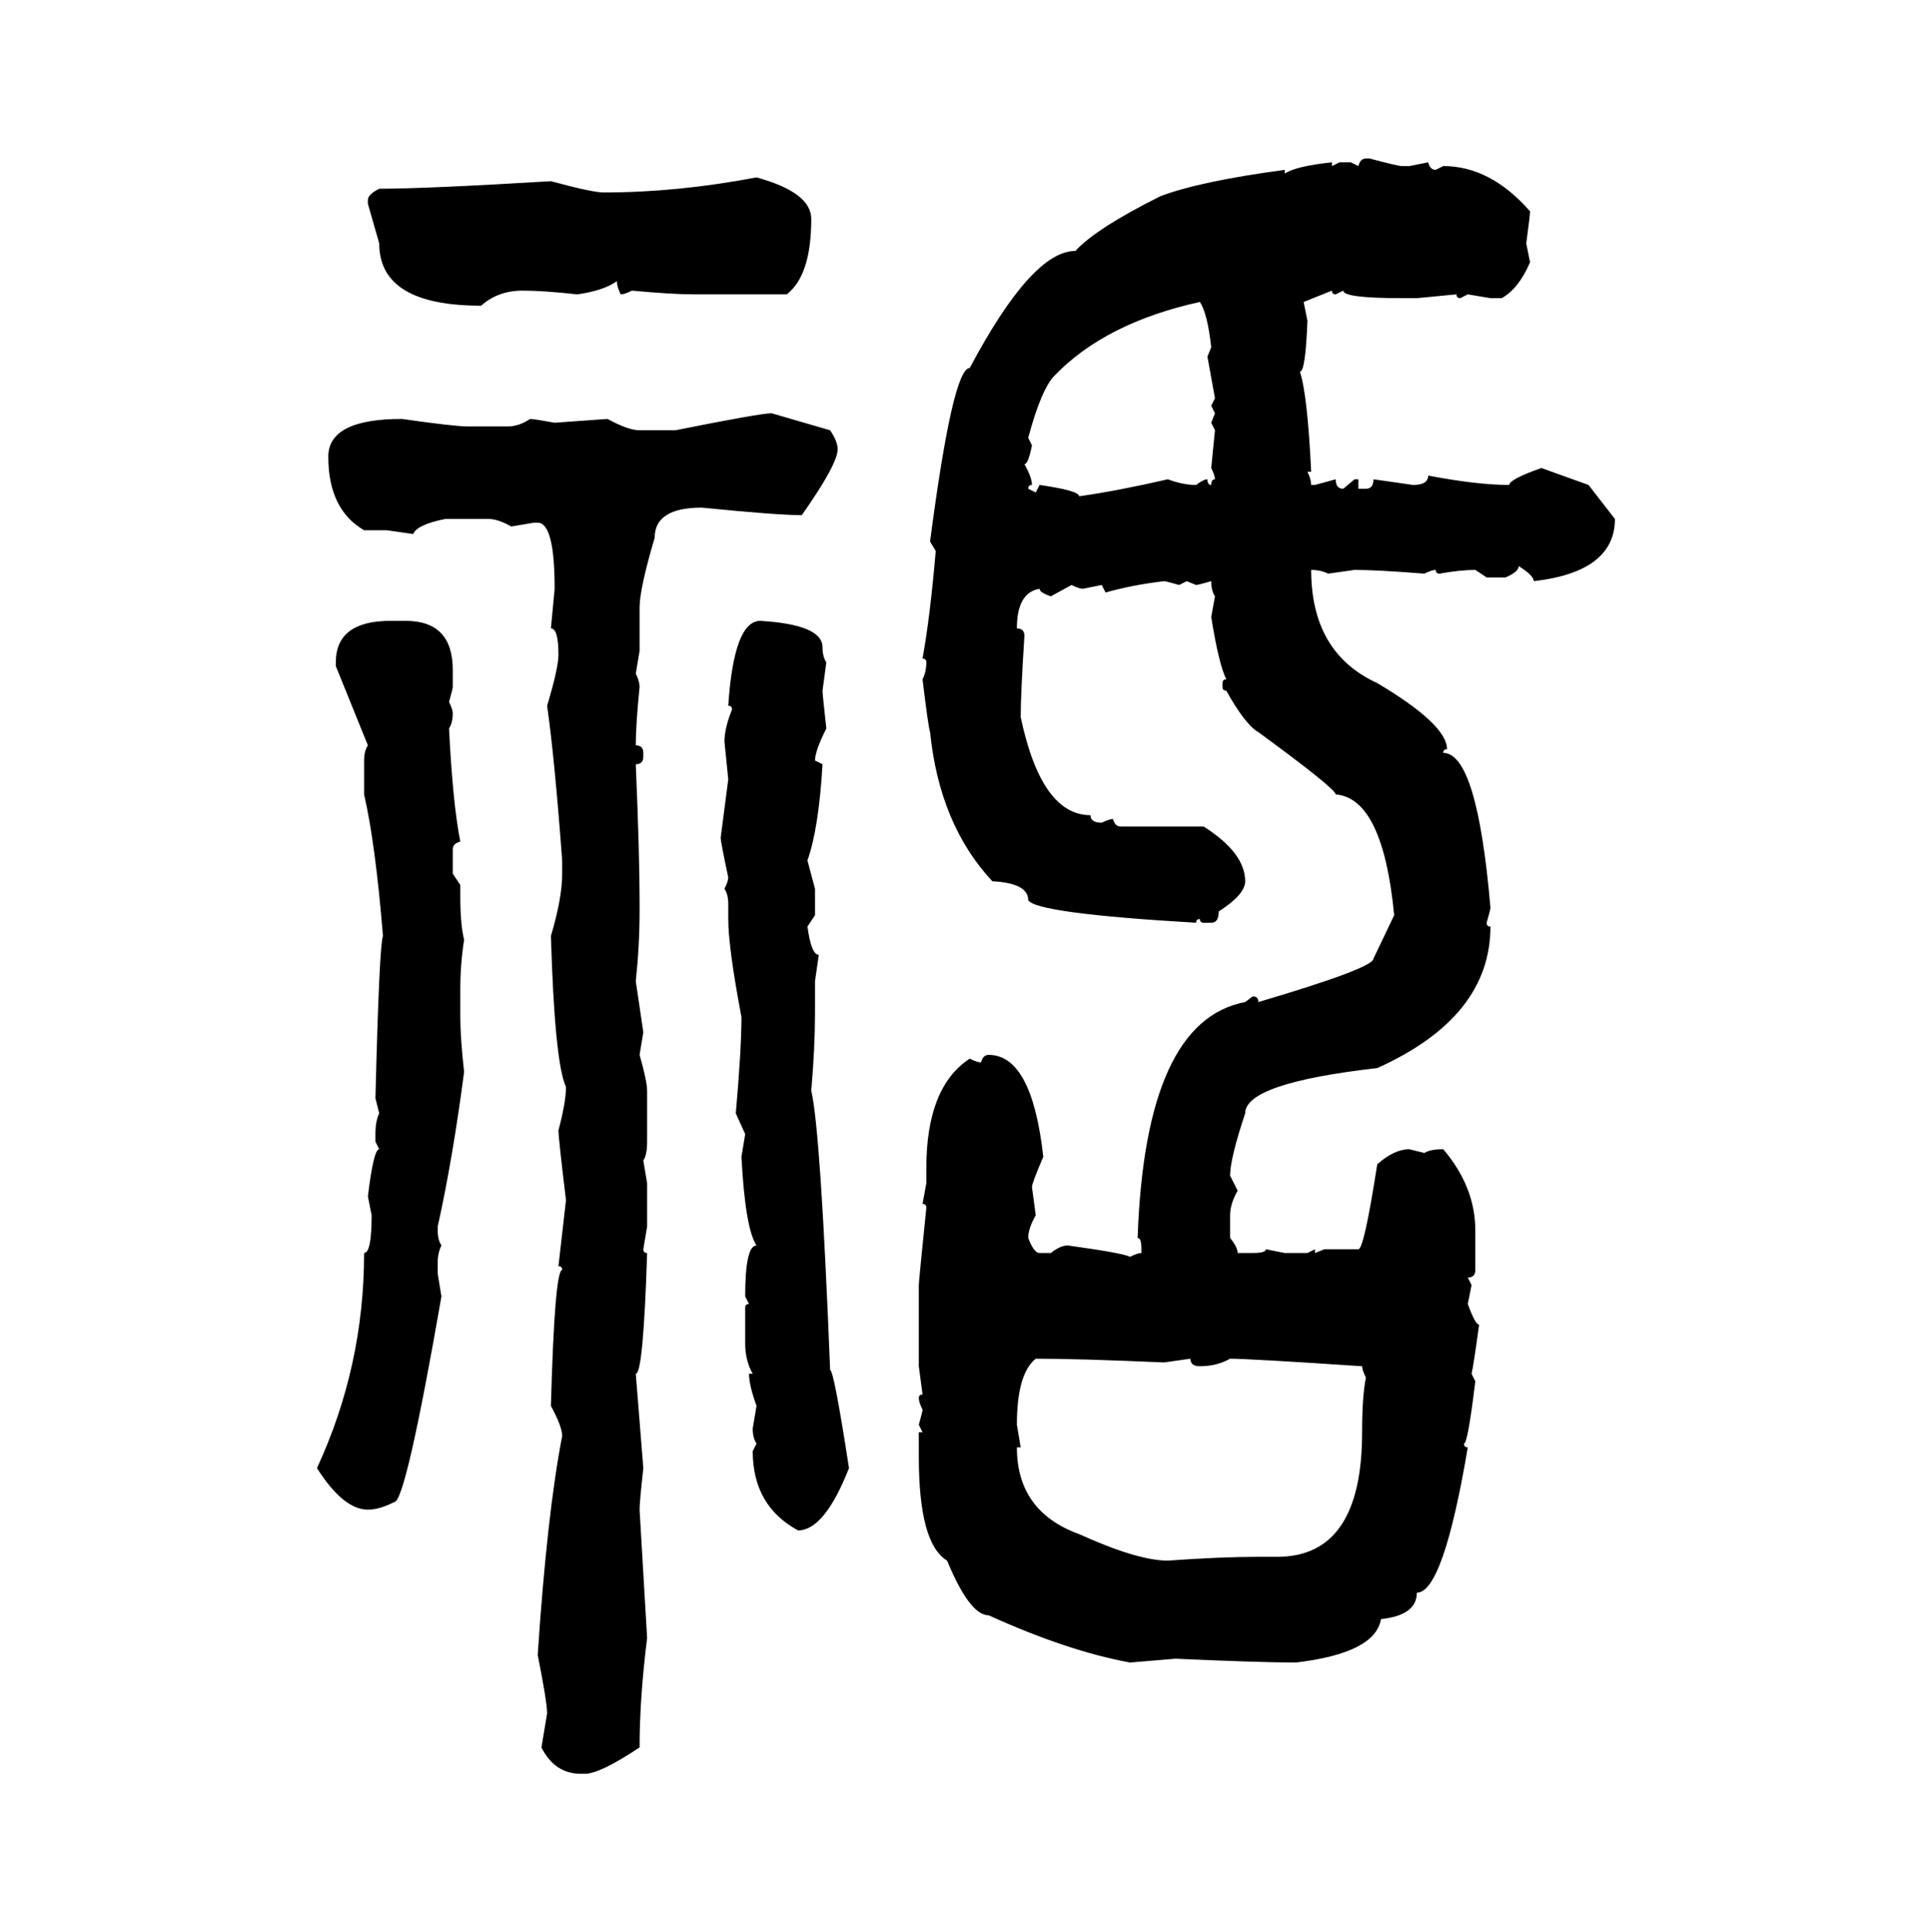 <svg xmlns="http://www.w3.org/2000/svg" xmlns:xlink="http://www.w3.org/1999/xlink" width="299.707" height="300"><path d="M212.11 24.61L212.11 24.61L212.70 24.61Q217.09 25.78 217.68 25.78L217.68 25.78L218.85 25.78L221.78 25.20Q222.07 26.37 222.95 26.37L222.95 26.37L224.12 25.78Q231.45 25.78 237.60 32.81L237.60 32.81Q237.60 33.40 237.01 37.79L237.01 37.79L237.60 40.72Q235.84 44.82 233.20 46.29L233.20 46.29L231.45 46.29L227.93 45.70L226.76 46.29Q226.17 46.29 226.17 45.70L226.17 45.70L220.02 46.29L217.68 46.29Q208.59 46.29 208.59 45.12L208.59 45.12L207.42 45.70Q206.84 45.70 206.84 45.12L206.84 45.12L202.44 46.88L203.03 49.80Q202.73 57.71 201.86 57.71L201.86 57.71Q203.03 61.23 203.61 73.24L203.61 73.24L203.03 73.24Q203.61 74.41 203.61 75.29L203.61 75.29L204.20 75.29L207.42 74.41Q207.42 75.88 208.59 75.88L208.59 75.88L210.35 74.41L210.94 74.41L210.94 75.88L212.11 75.88Q213.28 75.88 213.28 74.41L213.28 74.41L219.43 75.29Q221.78 75.29 221.78 73.83L221.78 73.83Q229.39 75.29 234.38 75.29L234.38 75.29Q234.38 74.41 239.36 72.66L239.36 72.66L246.68 75.29L250.78 80.57Q250.78 88.77 238.18 90.23L238.18 90.23Q238.18 89.36 235.84 87.89L235.84 87.89Q235.84 88.77 233.79 89.65L233.79 89.65L230.86 89.65L229.10 88.48Q226.76 88.48 223.54 89.06L223.54 89.06Q222.95 89.06 222.95 88.48L222.95 88.48Q222.36 88.48 221.19 89.06L221.19 89.06Q213.87 88.48 210.35 88.48L210.35 88.48L206.25 89.06Q205.08 88.48 203.61 88.48L203.61 88.48Q203.61 101.37 213.87 106.05L213.87 106.05Q224.71 112.50 224.71 116.31L224.71 116.31Q224.12 116.31 224.12 116.89L224.12 116.89Q229.39 116.89 231.45 140.92L231.45 140.92Q231.45 141.21 230.86 143.26L230.86 143.26Q230.86 143.85 231.45 143.85L231.45 143.85Q231.45 157.91 213.87 165.82L213.87 165.82Q193.36 168.16 193.36 172.85L193.36 172.85Q191.02 179.88 191.02 182.52L191.02 182.52L192.19 184.86Q191.02 186.91 191.02 188.67L191.02 188.67L191.02 192.19Q192.19 193.65 192.19 194.53L192.19 194.53L194.53 194.53Q196.58 194.53 196.58 193.95L196.58 193.95L199.51 194.53L203.03 194.53L204.20 193.95L204.20 194.53L205.66 193.95L210.94 193.95Q211.82 193.95 213.87 180.76L213.87 180.76Q216.50 178.42 218.85 178.42L218.85 178.42L221.19 179.00Q222.07 178.42 224.12 178.42L224.12 178.42Q229.10 184.28 229.10 191.02L229.10 191.02L229.10 197.17Q229.10 198.34 227.93 198.34L227.93 198.34L228.52 199.51L227.93 202.44Q229.10 205.66 229.69 205.66L229.69 205.66Q228.81 212.11 228.52 213.28L228.52 213.28L229.10 214.45Q227.93 224.12 227.34 224.12L227.34 224.12Q227.34 224.71 227.93 224.71L227.93 224.71Q224.12 247.27 220.02 247.27L220.02 247.27Q220.02 250.78 214.45 251.37L214.45 251.37Q213.57 256.64 201.27 258.11L201.27 258.11Q195.70 258.11 182.52 257.52L182.52 257.52L175.49 258.11Q165.82 256.35 153.52 250.78L153.52 250.78Q150.59 250.78 147.07 242.29L147.07 242.29Q142.68 239.65 142.68 226.17L142.68 226.17L142.68 222.36L143.26 222.36L142.68 221.19Q143.26 219.14 143.26 218.85L143.26 218.85Q142.68 217.68 142.68 217.09L142.68 217.09Q142.68 216.50 143.26 216.50L143.26 216.50L142.68 212.11L142.68 199.51Q142.68 198.93 143.85 187.50L143.85 187.50Q143.85 186.91 143.26 186.91L143.26 186.91L143.85 183.69L143.85 181.35Q143.85 168.75 150.59 164.36L150.59 164.36Q151.76 164.94 152.34 164.94L152.34 164.94Q152.64 163.77 153.52 163.77L153.52 163.77Q160.25 163.77 162.01 179.59L162.01 179.59Q160.25 183.69 160.25 184.28L160.25 184.28L160.84 188.67Q159.67 190.72 159.67 192.19L159.67 192.19Q160.55 194.53 161.43 194.53L161.43 194.53L163.18 194.53Q164.65 193.36 165.82 193.36L165.82 193.36Q174.32 194.53 175.49 195.12L175.49 195.12Q176.66 194.53 177.25 194.53L177.25 194.53L177.25 193.95Q177.25 192.19 176.66 192.19L176.66 192.19Q177.83 158.50 193.36 155.57L193.36 155.57L194.53 154.69Q195.41 154.69 195.41 155.57L195.41 155.57Q213.28 150.29 213.28 148.83L213.28 148.83L216.50 142.09Q214.75 123.93 207.42 123.34L207.42 123.34Q207.42 122.46 195.41 113.67L195.41 113.67Q193.36 112.50 190.43 107.23L190.43 107.23Q189.84 107.23 189.84 106.64L189.84 106.64L189.84 106.05Q189.84 105.47 190.43 105.47L190.43 105.47Q189.26 103.13 188.09 95.80L188.09 95.80L188.67 92.58Q188.09 91.70 188.09 90.23L188.09 90.23Q186.04 90.82 185.74 90.82L185.74 90.82L184.28 90.23L183.11 90.82Q181.05 90.23 180.76 90.23L180.76 90.23Q175.78 90.82 171.68 91.99L171.68 91.99L171.09 90.82L168.16 91.41Q167.58 91.41 166.41 90.82L166.41 90.82L163.18 92.58Q161.43 91.99 161.43 91.41L161.43 91.41Q157.91 91.99 157.91 97.56L157.91 97.56Q159.08 97.56 159.08 98.73L159.08 98.73Q158.50 107.81 158.50 111.33L158.50 111.33Q161.72 126.56 169.34 126.56L169.34 126.56Q169.34 127.73 171.09 127.73L171.09 127.73Q172.27 127.15 172.85 127.15L172.85 127.15Q173.14 128.32 174.02 128.32L174.02 128.32L186.91 128.32Q193.36 132.42 193.36 136.82L193.36 136.82Q193.36 138.87 189.26 141.50L189.26 141.50Q189.26 143.26 188.09 143.26L188.09 143.26L186.91 143.26Q186.33 143.26 186.33 142.68L186.33 142.68Q185.74 142.68 185.74 143.26L185.74 143.26Q160.84 141.80 159.67 139.75L159.67 139.75Q159.67 137.11 154.10 136.82L154.10 136.82Q145.90 128.03 144.43 113.67L144.43 113.67Q144.14 112.79 143.26 105.47L143.26 105.47Q143.85 104.30 143.85 102.83L143.85 102.83Q143.85 102.25 143.26 102.25L143.26 102.25Q144.43 95.80 145.31 85.55L145.31 85.55L144.43 84.08Q147.95 57.13 150.59 57.13L150.59 57.13Q160.25 38.96 166.99 38.96L166.99 38.96Q170.21 35.45 180.18 30.47L180.18 30.47Q186.33 28.13 199.51 26.37L199.51 26.37L199.51 26.95Q201.27 25.78 206.84 25.20L206.84 25.20L206.84 25.78L208.01 25.20L209.77 25.20L210.94 25.78Q211.23 24.61 212.11 24.61ZM117.48 27.54L117.48 27.54Q125.98 29.88 125.98 33.98L125.98 33.98Q125.98 42.77 122.17 45.70L122.17 45.70L107.81 45.70Q104.30 45.70 98.14 45.12L98.14 45.12Q96.97 45.70 96.39 45.70L96.39 45.70Q95.80 44.53 95.80 43.65L95.80 43.65Q93.75 45.12 89.65 45.70L89.65 45.70Q84.38 45.12 81.15 45.12L81.15 45.12Q77.34 45.12 74.71 47.46L74.71 47.46Q58.89 47.46 58.89 37.79L58.89 37.79L57.13 31.64L57.13 31.05Q57.13 30.18 58.89 29.30L58.89 29.30Q66.21 29.30 85.55 28.13L85.55 28.13Q91.99 29.88 93.75 29.88L93.75 29.88Q105.18 29.88 117.48 27.54ZM159.67 67.97L159.67 67.97L160.25 69.14Q159.67 72.07 159.08 72.07L159.08 72.07Q160.25 74.12 160.25 75.29L160.25 75.29Q159.67 75.29 159.67 75.88L159.67 75.88L160.84 76.46L161.43 75.29Q167.58 76.17 167.58 77.05L167.58 77.05Q173.73 76.17 181.35 74.41L181.35 74.41Q183.69 75.29 185.74 75.29L185.74 75.29Q186.91 74.41 187.50 74.41L187.50 74.41Q187.50 75.29 188.09 75.29L188.09 75.29Q188.09 74.41 188.67 74.41L188.67 74.41Q188.67 73.83 188.09 72.66L188.09 72.66L188.67 66.80L188.09 65.63L188.67 64.16L188.09 62.99L188.67 61.82L187.50 55.37L188.09 53.91Q187.50 48.63 186.33 46.88L186.33 46.88Q171.68 50.10 163.77 58.30L163.77 58.30Q161.72 60.35 159.67 67.97ZM119.82 64.16L119.82 64.16L128.91 66.80Q130.08 68.55 130.08 69.73L130.08 69.73Q130.08 72.07 124.51 79.98L124.51 79.98Q120.70 79.98 108.98 78.81L108.98 78.81Q101.66 78.81 101.66 83.50L101.66 83.50Q99.32 91.41 99.32 94.34L99.32 94.34L99.32 101.07L98.73 104.59Q99.32 105.76 99.32 106.64L99.32 106.64Q98.73 112.50 98.73 115.72L98.73 115.72Q99.90 115.72 99.90 116.89L99.90 116.89L99.90 117.48Q99.90 118.65 98.73 118.65L98.73 118.65Q99.32 132.71 99.32 139.75L99.32 139.75L99.32 141.50Q99.32 146.78 98.73 152.34L98.73 152.34L99.90 160.25L99.32 163.77Q100.49 167.87 100.49 169.34L100.49 169.34L100.49 177.25Q100.49 179.30 99.90 180.18L99.90 180.18L100.49 183.69L100.49 190.43L99.90 193.95Q99.90 194.53 100.49 194.53L100.49 194.53Q99.90 213.28 98.73 213.28L98.73 213.28L99.90 227.93Q99.32 233.20 99.32 234.38L99.32 234.38L100.49 254.30Q99.32 263.67 99.32 271.29L99.32 271.29Q93.16 275.39 90.82 275.39L90.82 275.39L90.23 275.39Q86.13 275.39 84.08 271.29L84.08 271.29L84.96 266.02Q84.96 264.26 83.50 256.93L83.50 256.93Q84.96 234.96 87.30 222.95L87.30 222.95Q87.30 221.48 85.55 218.26L85.55 218.26Q86.13 197.17 87.30 197.17L87.30 197.17Q87.30 196.58 86.72 196.58L86.72 196.58L87.89 186.33Q86.72 176.66 86.72 175.49L86.72 175.49Q87.89 171.09 87.89 168.75L87.89 168.75Q86.13 164.94 85.55 145.31L85.55 145.31Q87.30 139.45 87.30 135.64L87.30 135.64L87.30 133.59Q86.13 117.77 84.96 109.57L84.96 109.57Q86.72 103.71 86.72 101.66L86.72 101.66Q86.72 97.56 85.55 97.56L85.55 97.56L86.13 91.41Q86.13 81.15 83.50 81.15L83.50 81.15L82.91 81.15L79.39 81.74Q77.34 80.57 75.88 80.57L75.88 80.57L69.14 80.57Q64.75 81.45 64.16 82.91L64.16 82.91L60.06 82.32L56.54 82.32Q50.98 79.10 50.98 70.90L50.98 70.90Q50.98 65.04 62.40 65.04L62.40 65.04Q70.61 66.21 72.66 66.21L72.66 66.21L78.81 66.21Q80.57 66.21 82.32 65.04L82.32 65.04Q82.91 65.04 86.13 65.63L86.13 65.63L94.34 65.04Q97.56 66.80 99.32 66.80L99.32 66.80L104.88 66.80Q118.07 64.16 119.82 64.16ZM60.64 96.39L60.64 96.39L62.99 96.39Q70.31 96.39 70.31 104.00L70.31 104.00L70.31 106.64Q70.31 106.93 69.73 108.98L69.73 108.98Q70.31 110.16 70.31 110.74L70.31 110.74Q70.31 112.21 69.73 113.09L69.73 113.09Q70.31 124.80 71.48 130.66L71.48 130.66Q70.31 130.96 70.31 131.84L70.31 131.84L70.31 135.64L71.48 137.40L71.48 139.16Q71.48 143.55 72.07 145.90L72.07 145.90Q71.48 149.71 71.48 153.52L71.48 153.52L71.48 157.91Q71.48 161.13 72.07 166.41L72.07 166.41Q70.31 179.88 67.97 190.43L67.97 190.43L67.97 191.02Q67.97 192.48 68.55 193.36L68.55 193.36Q67.97 194.53 67.97 196.00L67.97 196.00L67.97 197.75L68.55 201.27Q62.99 233.20 61.23 233.20L61.23 233.20Q58.89 234.38 57.13 234.38L57.13 234.38Q53.32 234.38 49.22 227.93L49.22 227.93Q56.54 212.11 56.54 194.53L56.54 194.53Q57.71 194.53 57.71 188.67L57.71 188.67L57.13 185.74Q58.01 178.42 58.89 178.42L58.89 178.42L58.30 177.25L58.30 176.07Q58.30 174.02 58.89 172.85L58.89 172.85L58.30 170.51Q58.89 146.78 59.47 145.31L59.47 145.31Q58.30 130.96 56.54 123.34L56.54 123.34L56.54 118.07Q56.54 116.60 57.13 115.72L57.13 115.72L52.15 103.42L52.15 102.83Q52.15 96.39 60.64 96.39ZM118.07 96.39L118.07 96.39Q127.73 96.97 127.73 100.49L127.73 100.49Q127.73 101.95 128.32 102.83L128.32 102.83L127.73 107.23Q127.73 107.81 128.32 113.09L128.32 113.09Q126.56 116.60 126.56 118.07L126.56 118.07L127.73 118.65Q127.15 128.61 125.39 133.59L125.39 133.59L126.56 137.99L126.56 142.09L125.39 143.85Q125.98 148.24 127.15 148.24L127.15 148.24L126.56 152.34L126.56 157.32Q126.56 162.60 125.98 169.34L125.98 169.34Q127.44 175.49 128.91 212.70L128.91 212.70Q129.49 212.70 131.84 227.93L131.84 227.93Q128.03 237.60 123.93 237.60L123.93 237.60Q116.89 233.79 116.89 225.29L116.89 225.29L117.48 224.12Q116.89 223.24 116.89 221.78L116.89 221.78L117.48 218.26Q116.31 215.04 116.31 213.28L116.31 213.28L116.89 213.28Q115.72 211.23 115.72 208.59L115.72 208.59L115.72 203.03Q115.72 202.44 116.31 202.44L116.31 202.44L115.72 201.27Q115.72 193.36 117.48 193.36L117.48 193.36Q115.72 190.72 115.14 179.59L115.14 179.59L115.72 176.07L114.26 172.85Q115.14 162.89 115.14 157.91L115.14 157.91Q113.09 147.07 113.09 142.68L113.09 142.68L113.09 140.33Q113.09 138.87 112.50 137.99L112.50 137.99Q113.09 136.82 113.09 136.23L113.09 136.23Q111.91 130.66 111.91 130.08L111.91 130.08L113.09 121.00L112.50 115.14Q112.50 113.09 113.67 110.16L113.67 110.16Q113.67 109.57 113.09 109.57L113.09 109.57Q113.96 96.39 118.07 96.39ZM160.84 210.94L160.84 210.94Q157.91 213.28 157.91 221.19L157.91 221.19L158.50 224.71L157.91 224.71Q157.91 234.67 167.58 238.18L167.58 238.18Q176.66 242.29 181.35 242.29L181.35 242.29Q189.55 241.70 195.41 241.70L195.41 241.70L198.34 241.70Q211.52 241.70 211.52 222.36L211.52 222.36Q211.52 216.80 212.11 213.87L212.11 213.87Q211.52 212.70 211.52 212.11L211.52 212.11Q193.95 210.94 191.02 210.94L191.02 210.94Q188.96 212.11 186.33 212.11L186.33 212.11Q184.86 212.11 184.86 210.94L184.86 210.94L180.76 211.52Q167.58 210.94 160.84 210.94Z"/></svg>